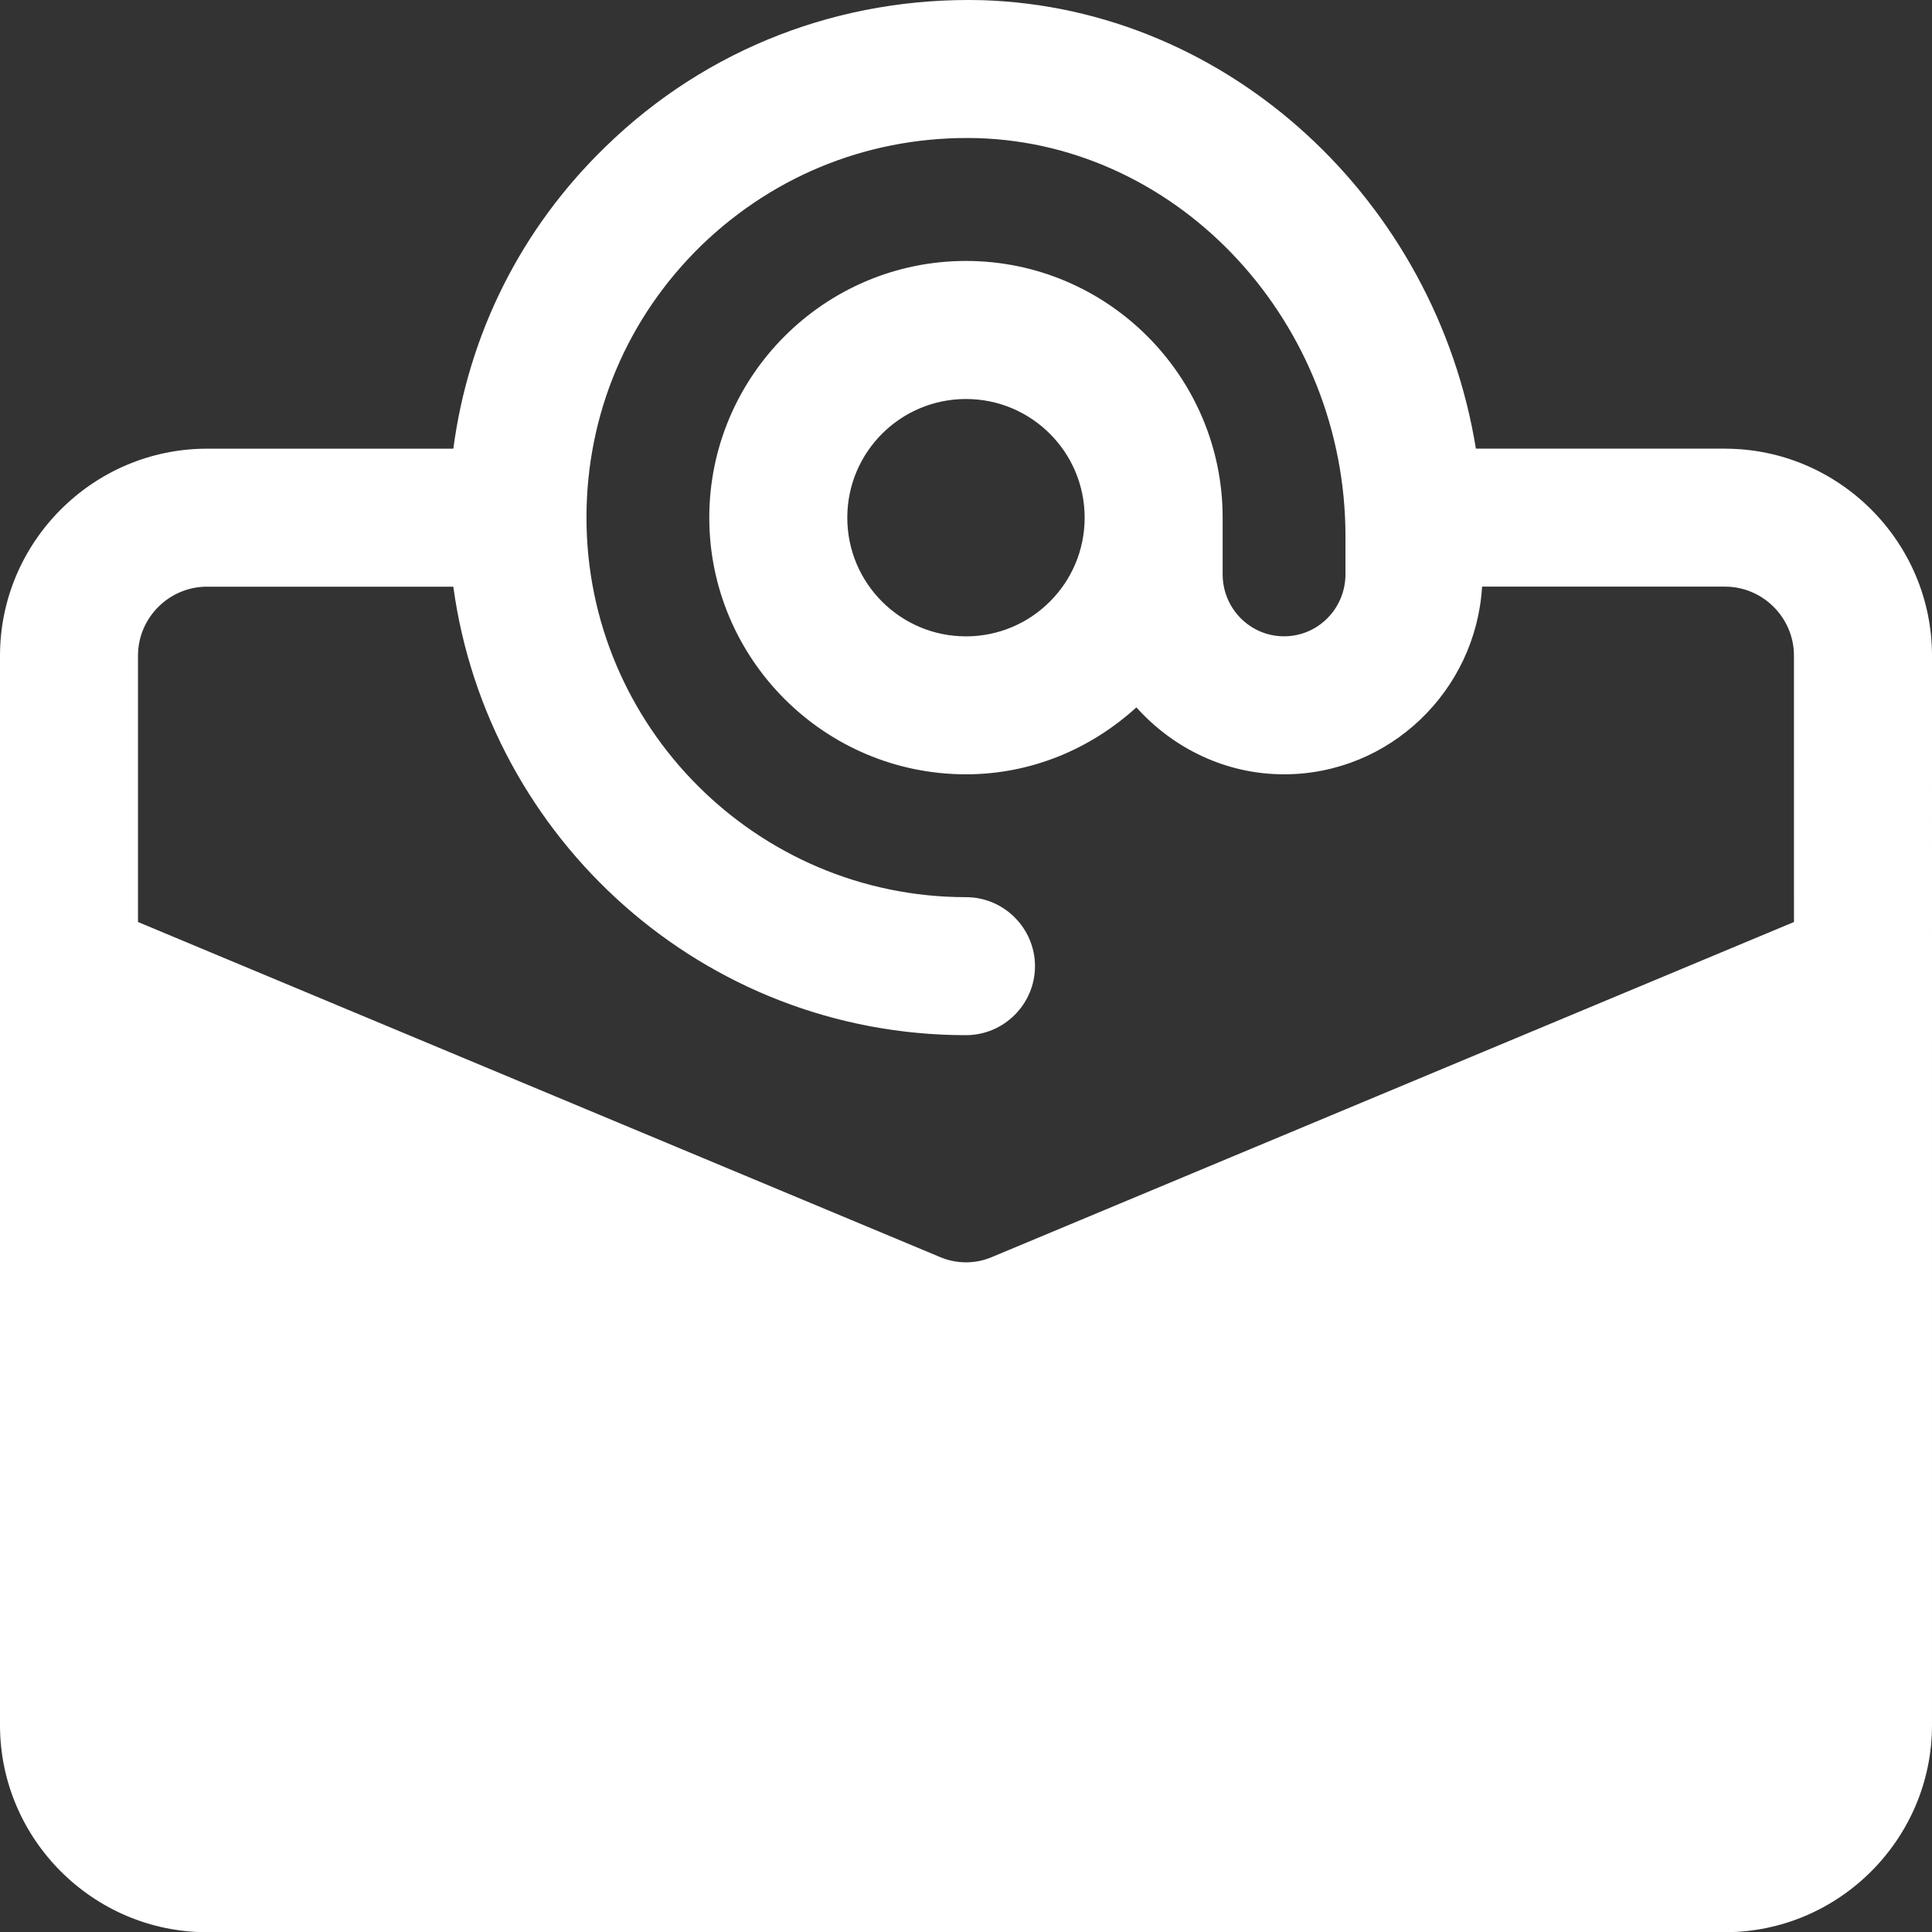 <?xml version="1.0" encoding="UTF-8"?>
<svg id="Layer_1" data-name="Layer 1" xmlns="http://www.w3.org/2000/svg" viewBox="0 0 1050 1050.109">
  <rect x="0" y="0" width="1050" height="1050.109" fill="#333333" stroke="none"/>
  <defs>
    <style>
      .cls-1 {
        fill: #fff;
      }
    </style>
  </defs>
  <path class="cls-1" d="M937.485,243.829h-135.37C780.365,109.569,668.245,4.199,533.615.089c-76.5-1.875-149.26,25.875-204.37,79.5-46.125,44.625-74.625,102-82.875,164.26H112.5C50.625,243.849,0,294.474,0,356.349v581.26c0,61.875,50.625,112.5,112.5,112.5h825c61.875,0,112.5-50.625,112.5-112.5V356.349c0-61.875-50.625-112.5-112.5-112.5l-.015-.02ZM974.985,501.089l-435.37,181.87c-9.375,4.125-19.875,4.125-29.25,0L74.995,501.089v-144.74c0-20.625,16.875-37.5,37.5-37.5h133.87c18.75,137.26,136.13,243.74,278.63,243.74,20.625,0,37.5-16.875,37.5-37.5s-16.875-37.5-37.5-37.5c-113.62,0-206.26-92.625-206.26-206.26,0-56.25,22.125-108.75,62.625-148.13,40.5-39,93.375-59.625,150-58.125,110.25,3.375,199.87,100.5,199.87,216.37v20.625c0,18.75-15,33.75-33.375,33.75s-33.375-15-33.375-33.75v-30.75c0-76.875-62.625-139.5-139.5-139.5s-139.5,62.625-139.5,139.5,62.625,139.5,139.5,139.5c35.625,0,67.875-13.875,92.625-36.375,19.875,22.125,48.375,36.375,80.25,36.375,57.375,0,104.25-45.375,107.62-102h132c20.625,0,37.5,16.875,37.5,37.5l.01,144.77ZM589.485,281.349c0,35.625-28.875,64.5-64.5,64.5s-64.5-28.875-64.5-64.5,28.875-64.5,64.5-64.5,64.5,28.875,64.5,64.5Z"/>
</svg>